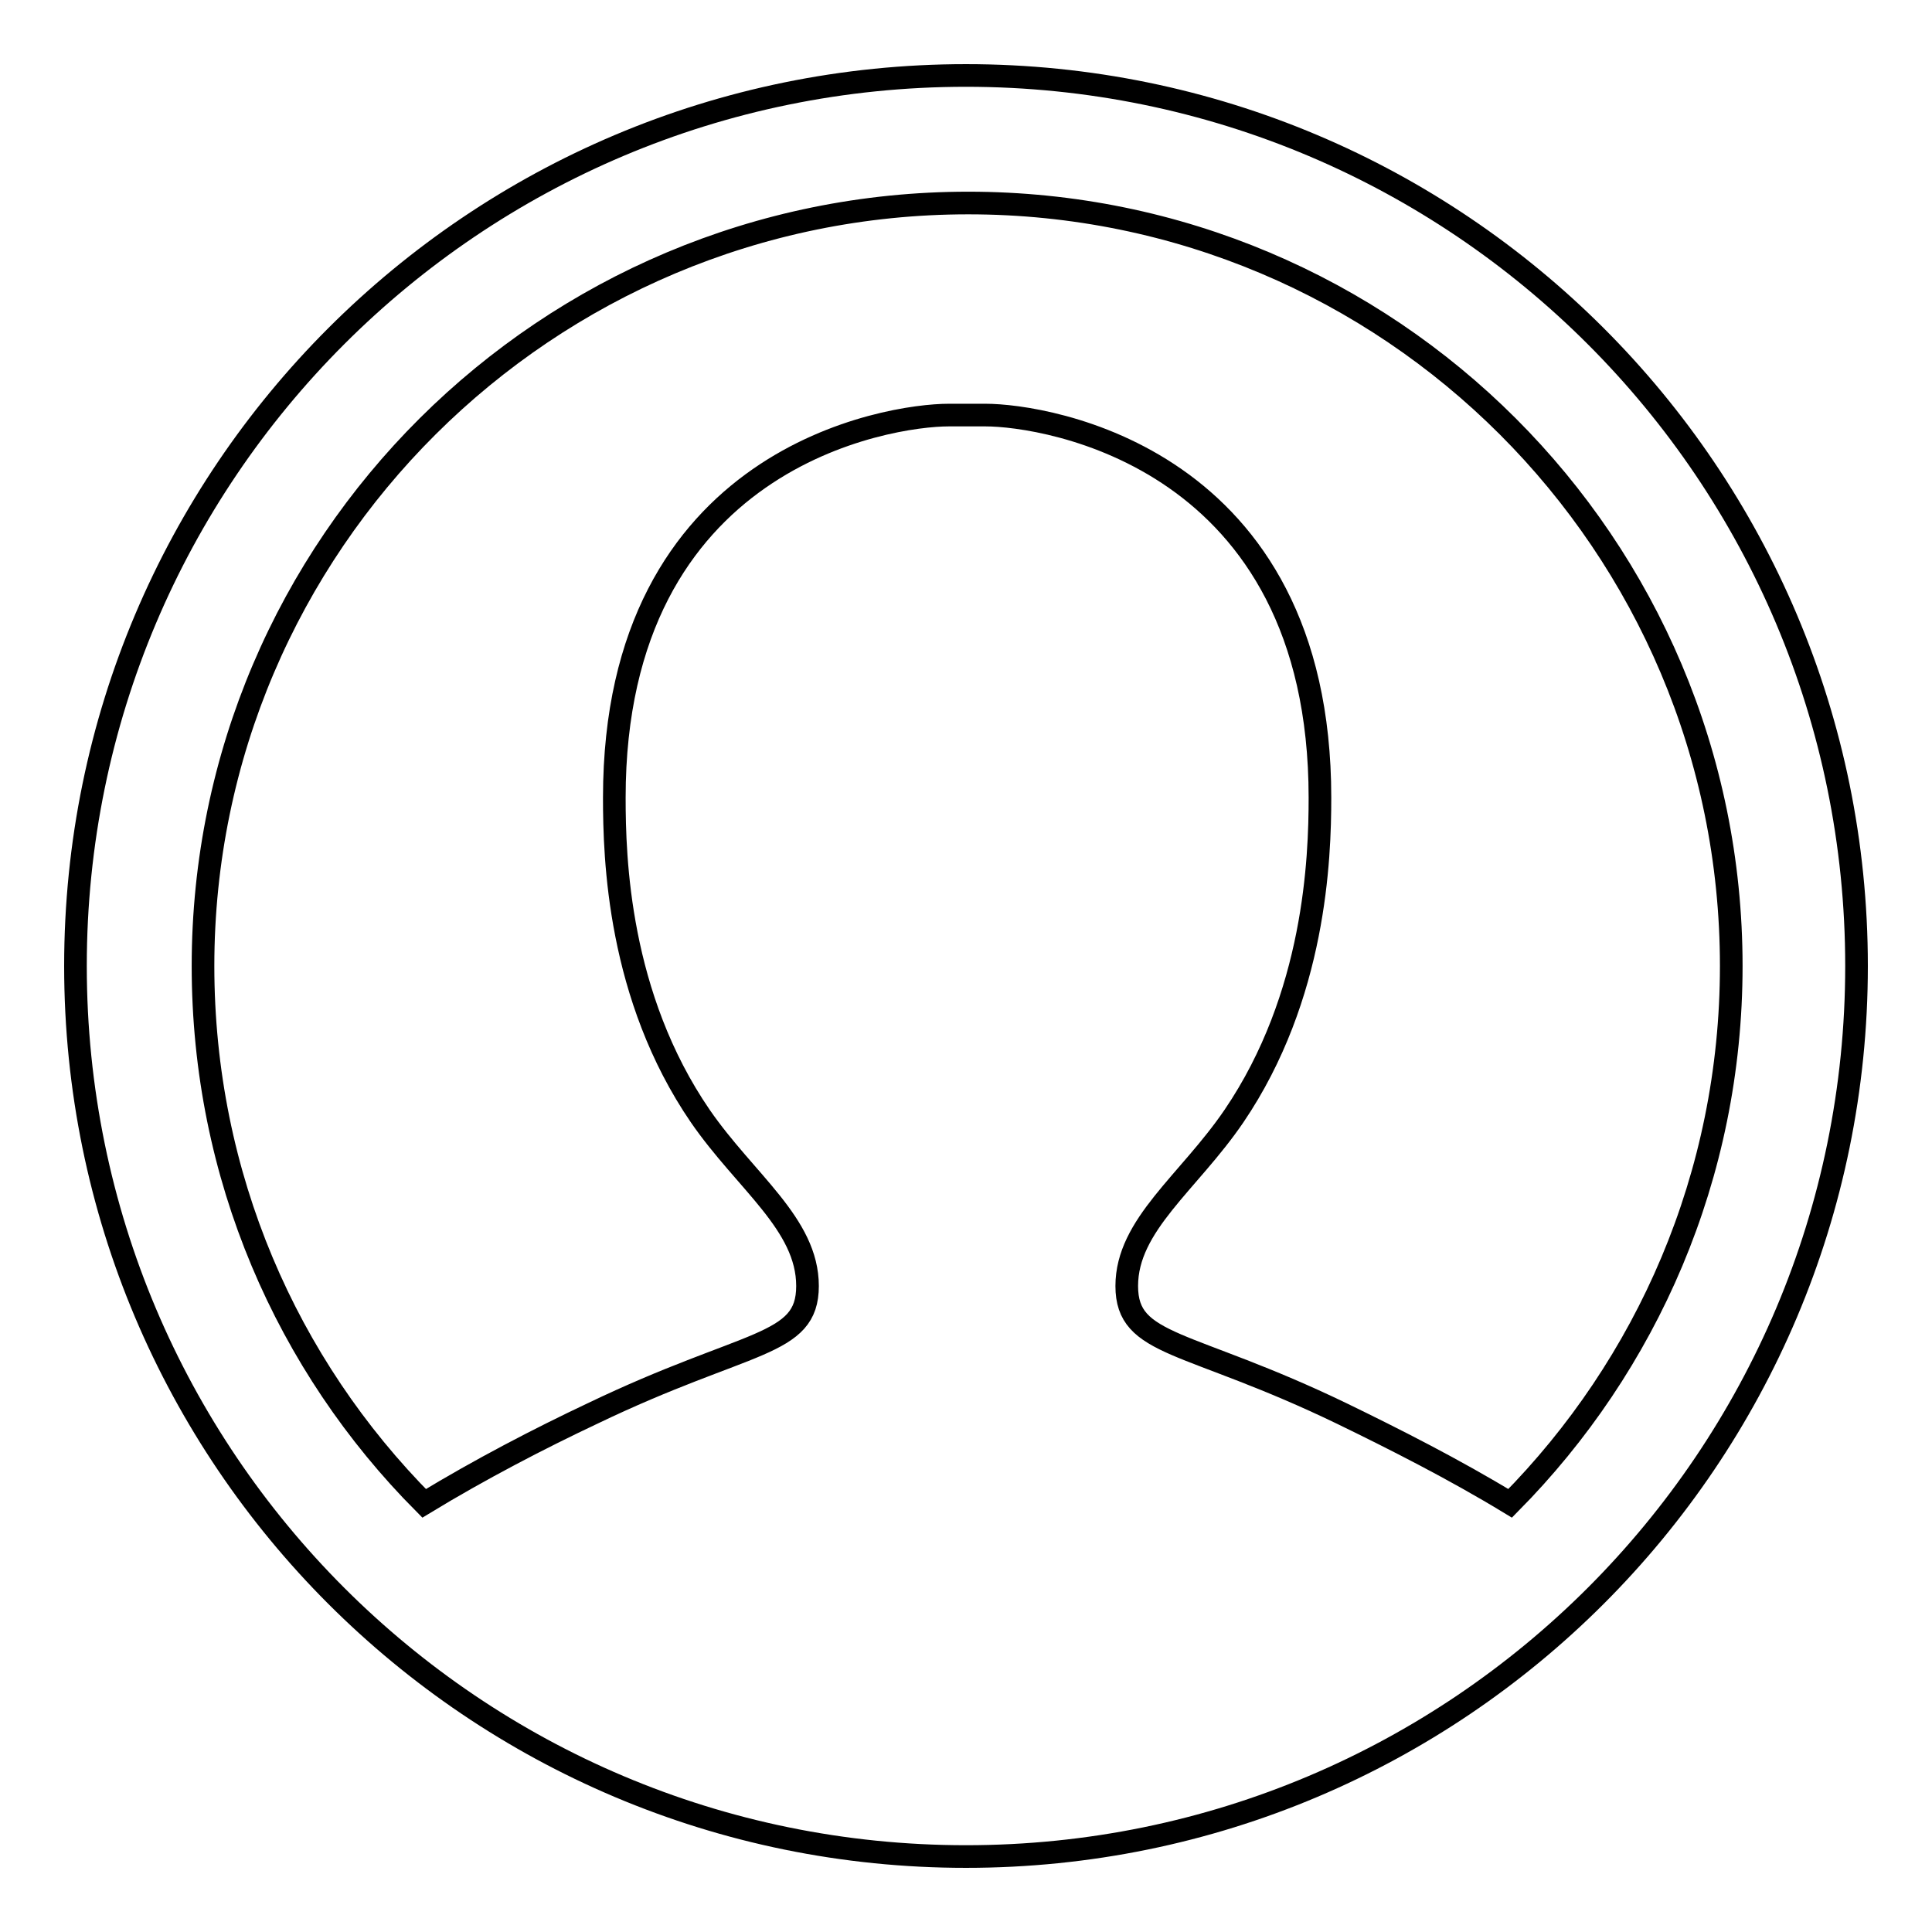 <?xml version="1.0" encoding="utf-8"?>
<!-- Svg Vector Icons : http://www.onlinewebfonts.com/icon -->
<!DOCTYPE svg PUBLIC "-//W3C//DTD SVG 1.1//EN" "http://www.w3.org/Graphics/SVG/1.1/DTD/svg11.dtd">
<svg version="1.1" xmlns="http://www.w3.org/2000/svg" xmlns:xlink="http://www.w3.org/1999/xlink" x="0px" y="0px" viewBox="0 0 256 256" enable-background="new 0 0 256 256" xml:space="preserve">
<g> <path stroke-width="3" fill-opacity="0" stroke="#000000"  d="M56.2,199.2c7.4-4.5,15.3-8.6,22.3-11.9c20.6-9.9,28.5-8.8,28.5-16.9c0-8.2-8.2-13.8-14.2-22.5 c-10.9-15.9-11.4-34.2-11.4-42.2c0-45.2,36.4-50.7,44.3-50.7h4.9c7.9,0,44.3,5.5,44.3,50.7c0,8-0.6,26.3-11.4,42.2 c-6,8.8-14.2,14.4-14.2,22.5c0,8.1,8,7,28.5,16.9c7,3.4,14.9,7.4,22.3,11.9c18.1-18.3,29.3-43.4,29.3-71.2 c0-55.9-45.3-101.1-101.1-101.1S26.9,72.1,26.9,128C26.9,155.8,38,180.9,56.2,199.2z M128,246c-65.2,0-118-52.8-118-118 C10,62.8,62.8,10,128,10c65.2,0,118,52.8,118,118C246,193.2,193.2,246,128,246z"/></g>
</svg>